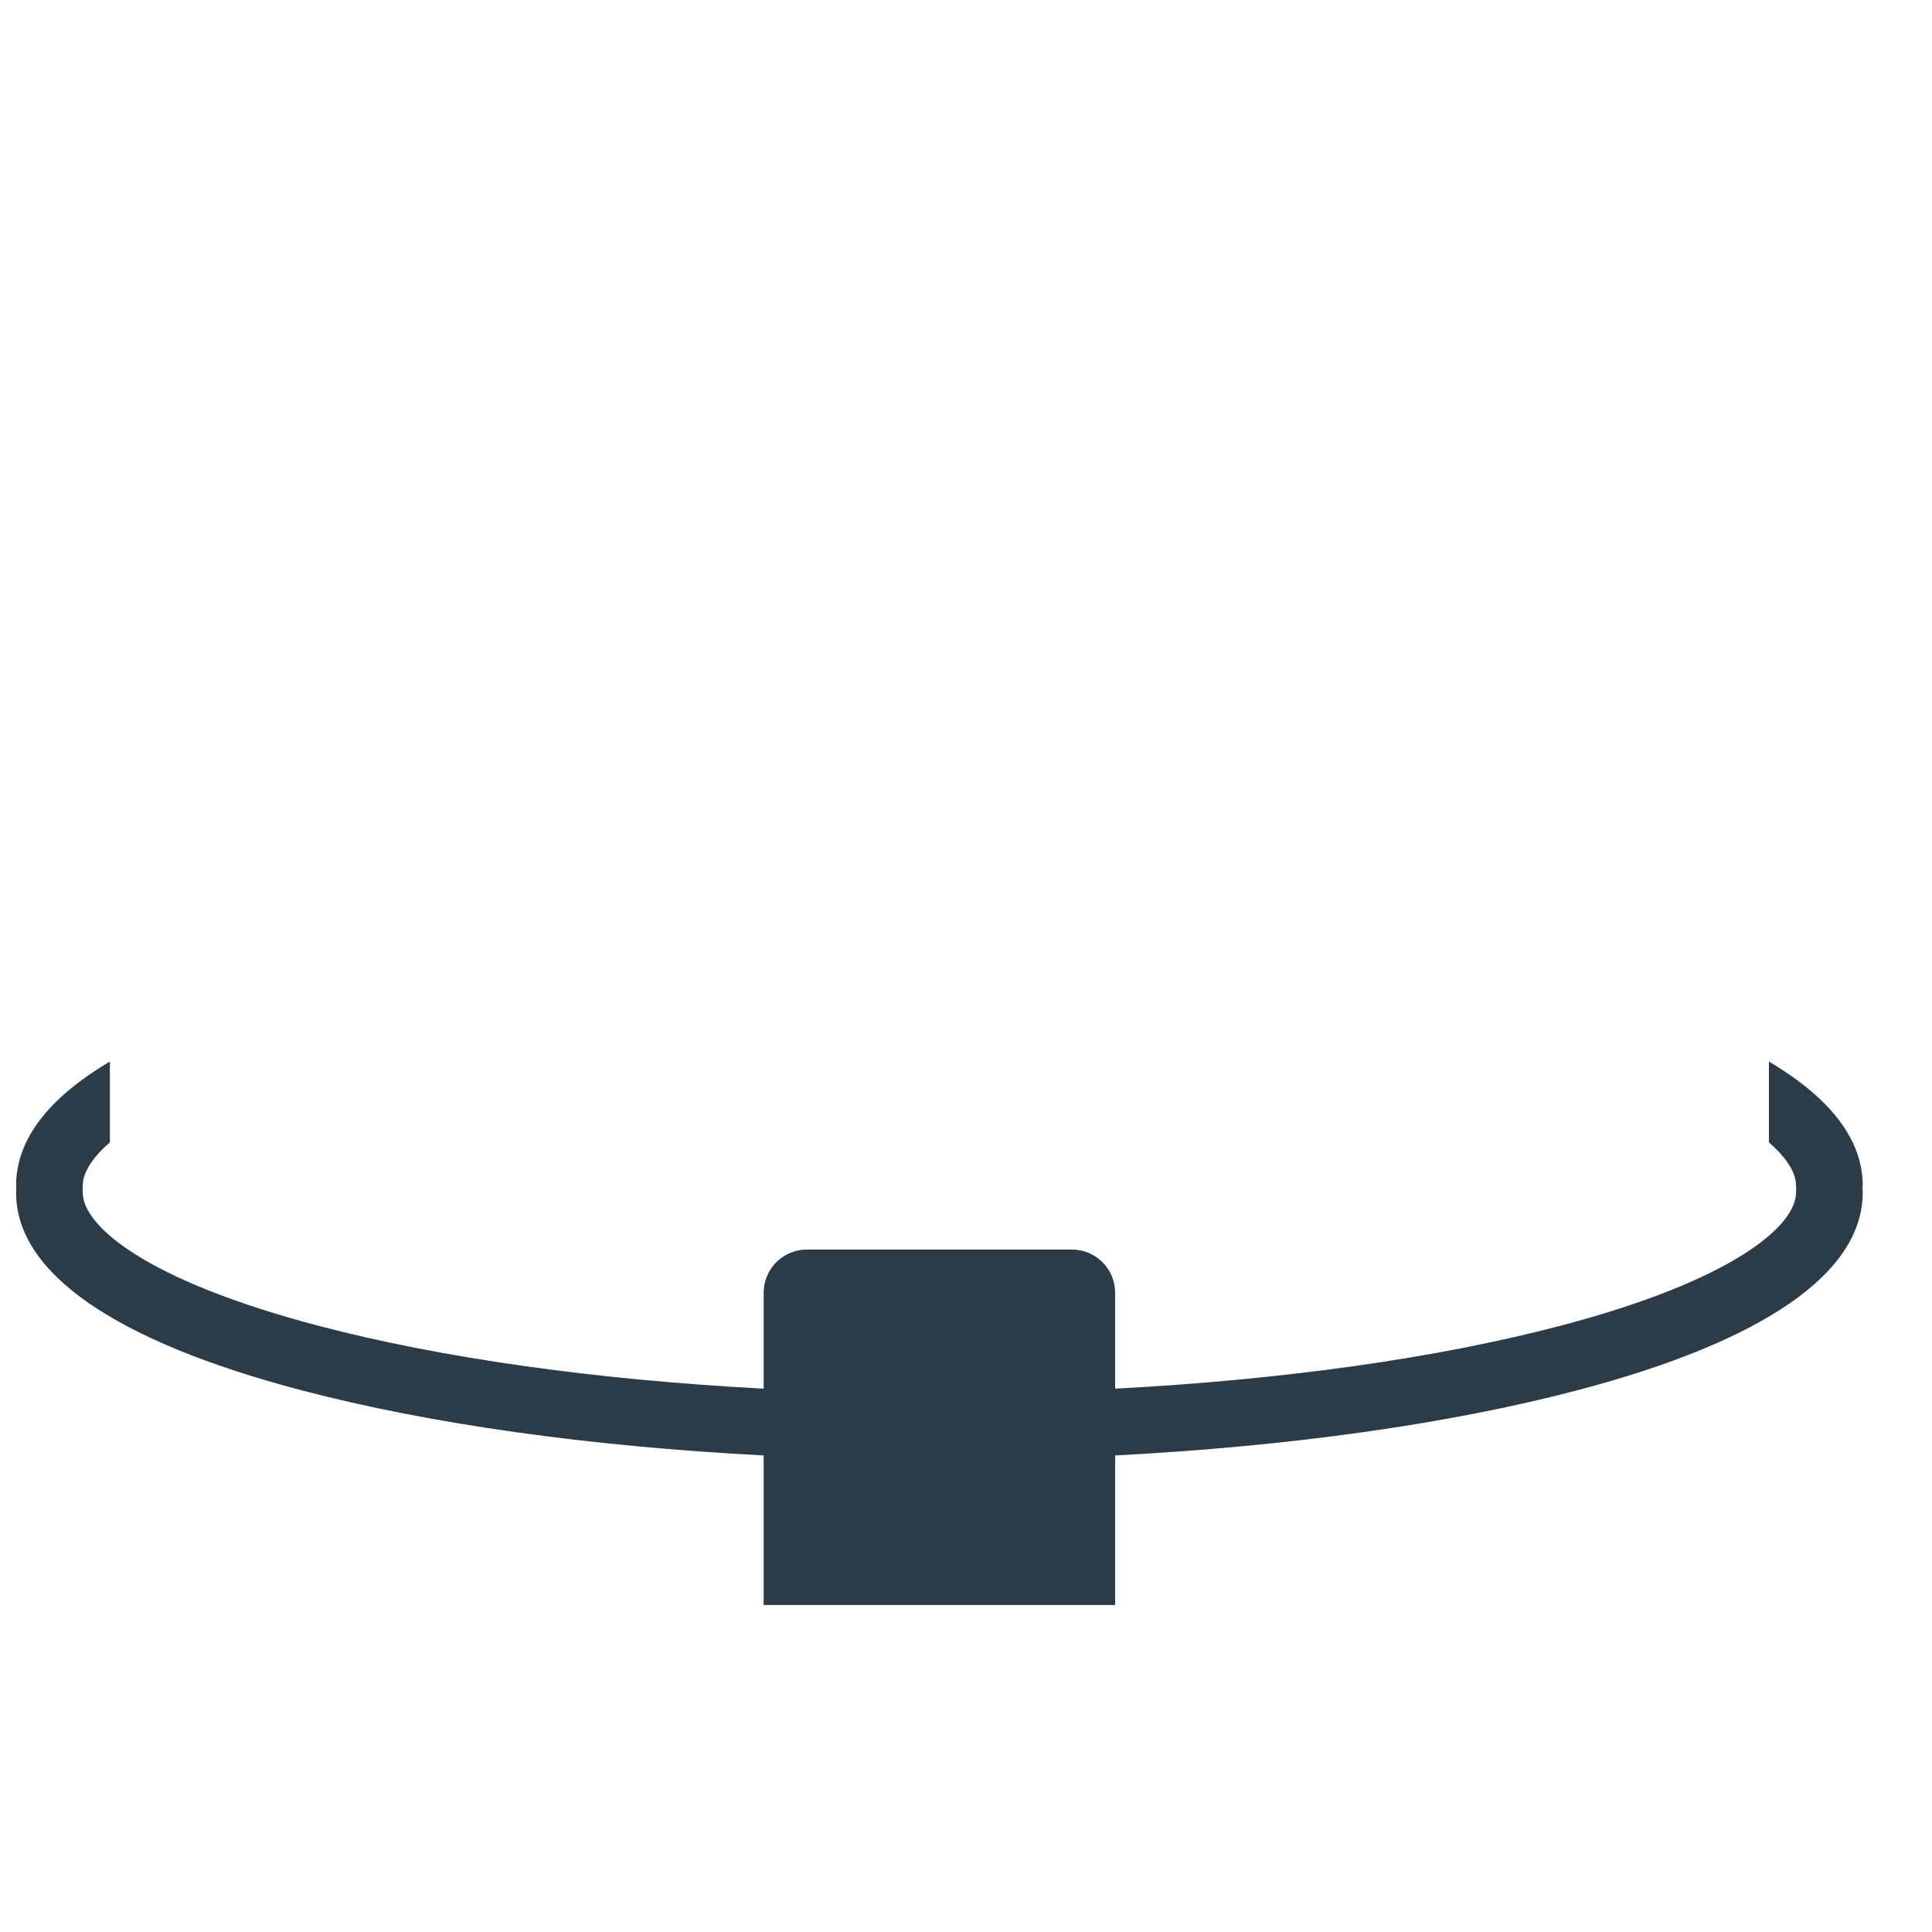 <?xml version="1.0" encoding="iso-8859-1"?>
<!-- Generator: Adobe Illustrator 19.1.0, SVG Export Plug-In . SVG Version: 6.00 Build 0)  -->
<!DOCTYPE svg PUBLIC "-//W3C//DTD SVG 1.1//EN" "http://www.w3.org/Graphics/SVG/1.1/DTD/svg11.dtd">
<svg version="1.1" xmlns="http://www.w3.org/2000/svg" xmlns:xlink="http://www.w3.org/1999/xlink" x="0px" y="0px"
	 viewBox="0 0 512 512" enable-background="new 0 0 512 512" xml:space="preserve">
<g id="Layer_13">
	<path fill="#2B3B47" d="M493.637,314.171c0-12.084-8.466-23.15-24.855-32.843v21.422c4.996,4.31,7.183,8.25,7.183,11.422
		c0,0.319,0.019,0.634,0.052,0.944c-0.033,0.31-0.052,0.625-0.052,0.944c0,8.704-16.366,23.17-62.489,35.295
		c-32.688,8.593-73.494,14.306-117.951,16.656v-25.403c0-6.332-5.133-11.466-11.466-11.466h-70.217
		c-6.332,0-11.466,5.133-11.466,11.466v25.403c-44.457-2.351-85.263-8.063-117.951-16.656
		c-46.123-12.125-62.489-26.591-62.489-35.295c0-0.319-0.019-0.634-0.052-0.944c0.033-0.31,0.052-0.625,0.052-0.944
		c0-3.172,2.188-7.111,7.183-11.421v-21.422c-16.389,9.693-24.855,20.759-24.855,32.843c0,0.319,0.019,0.634,0.052,0.944
		c-0.033,0.31-0.052,0.625-0.052,0.944c0,21.259,26.165,39.374,75.668,52.388c34.032,8.946,76.415,14.869,122.444,17.257v39.634
		h93.148v-39.634c46.03-2.388,88.412-8.311,122.445-17.257c49.503-13.014,75.668-31.129,75.668-52.388
		c0-0.319-0.019-0.634-0.052-0.944C493.618,314.805,493.637,314.49,493.637,314.171z"/>
</g>
<g id="Layer_1">
</g>
</svg>

